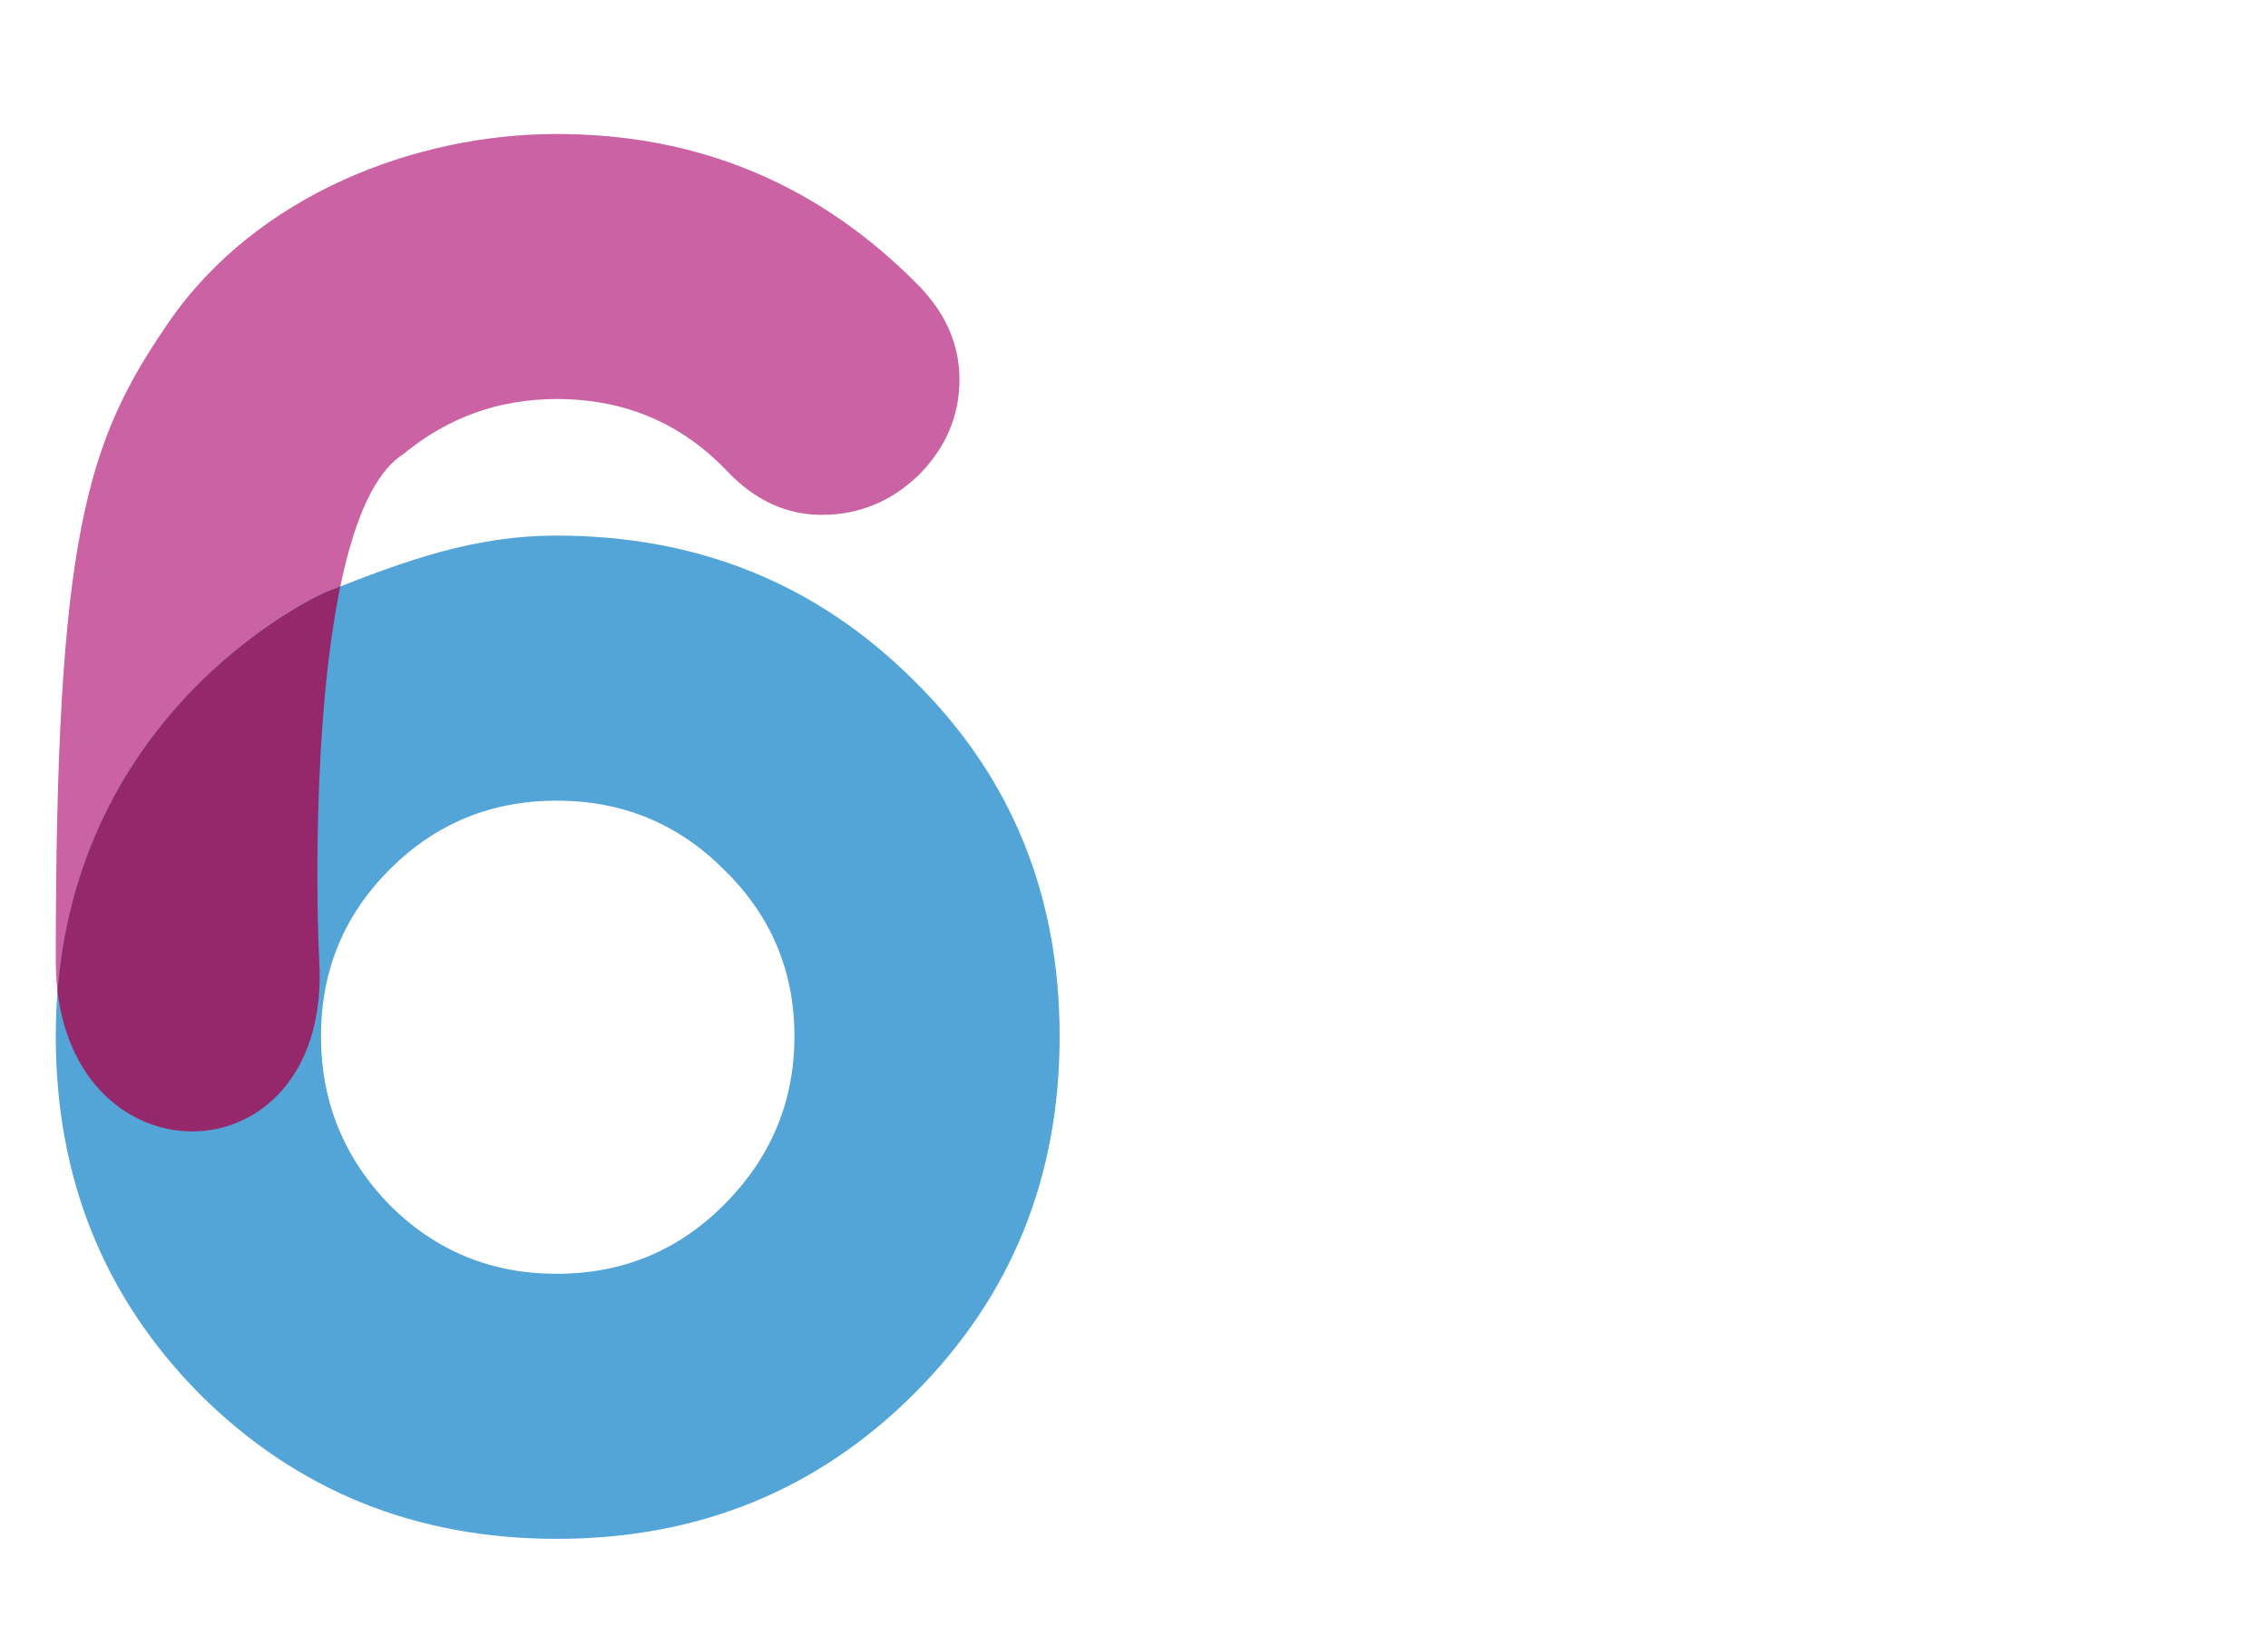<svg width="122" height="88" viewBox="0 0 122 88" fill="none" xmlns="http://www.w3.org/2000/svg">
<path d="M3 51.68C3 28.806 4.656 23.741 9.075 17.331C13.8 10.476 22.338 7.206 29.947 7.206C37.626 7.206 44.143 9.951 49.497 15.442C50.906 16.92 51.611 18.574 51.611 20.404C51.611 22.375 50.871 24.1 49.391 25.578C47.912 26.986 46.186 27.69 44.213 27.69C42.311 27.69 40.62 26.915 39.141 25.367C36.675 22.762 33.611 21.46 29.947 21.46C26.847 21.46 24.1 22.445 21.704 24.416C16.5 27.69 16.993 48.386 17.175 51.68C17.85 63.906 3 63.906 3 51.68Z" fill="#CB62A3"/>
<path d="M57 55.73C57 63.333 54.393 69.738 49.18 74.947C43.967 80.156 37.556 82.761 29.947 82.761C22.339 82.761 15.928 80.156 10.714 74.947C5.571 69.738 3 63.333 3 55.73C3 38.211 17.477 31.868 17.477 31.868C21.9 30.111 25.509 28.806 29.947 28.806C37.556 28.806 43.967 31.41 49.18 36.619C54.393 41.758 57 48.128 57 55.73ZM42.734 55.73C42.734 52.211 41.466 49.219 38.93 46.756C36.464 44.292 33.47 43.06 29.947 43.06C26.425 43.06 23.43 44.292 20.965 46.756C18.499 49.219 17.266 52.211 17.266 55.73C17.266 59.25 18.499 62.277 20.965 64.811C23.43 67.275 26.425 68.507 29.947 68.507C33.47 68.507 36.464 67.275 38.93 64.811C41.466 62.277 42.734 59.25 42.734 55.73Z" fill="#53A5D8"/>
<path fill-rule="evenodd" clip-rule="evenodd" d="M18.308 31.539C16.778 38.937 17.05 49.416 17.175 51.68C17.818 63.334 4.355 63.879 3.094 53.315C4.339 37.624 17.477 31.868 17.477 31.868C17.758 31.756 18.034 31.647 18.308 31.539Z" fill="#95276B"/>
</svg>
